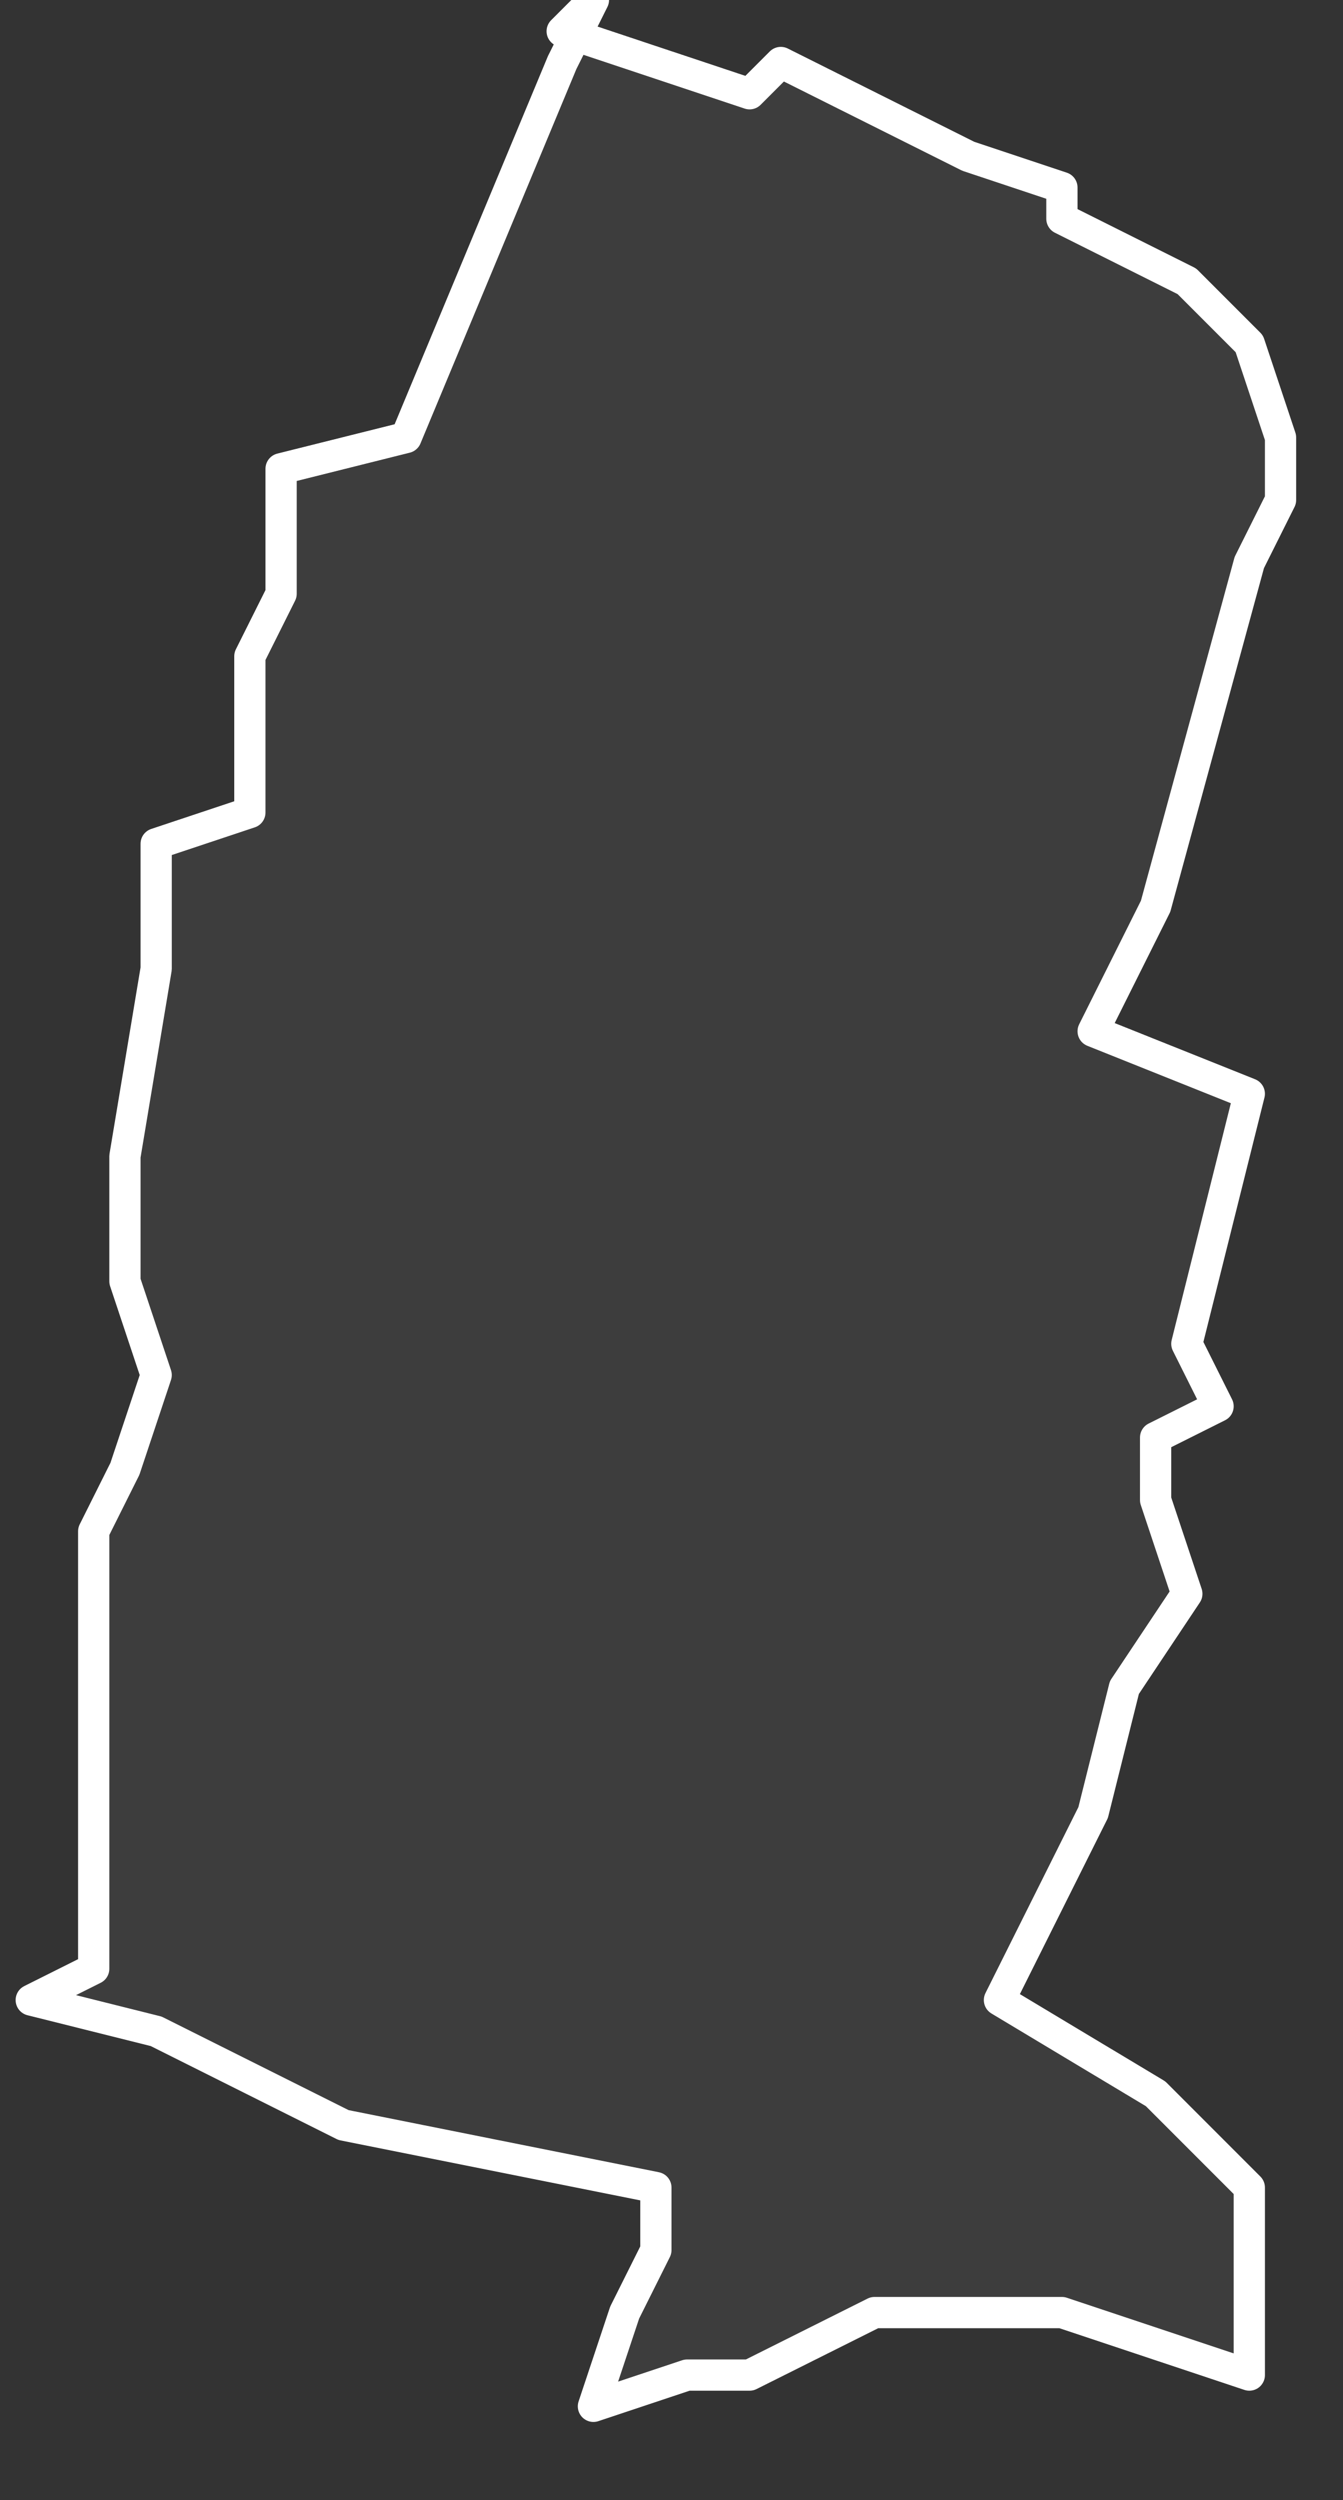 <svg xmlns="http://www.w3.org/2000/svg" version="1.2" viewBox="1.192 -72.782 0.043 0.08"><rect x="1.192" y="-72.782" width="0.043" height="0.08" fill="#333333" stroke="none"/><g><path fill="#fff" fill-opacity=".05" fill-rule="evenodd" stroke="#fff" stroke-linecap="round" stroke-linejoin="round" stroke-width=".001" d="m1.21-72.781.006.002.001-.001.006.003.003.001-0.0.001.004.002.002.002.001.003 0.0.002-.001.002-.003.011-.002.004.005.002-.002.008.001.002-.002.001-0.0.002.001.003-.002.003-.001.004-.003.006.005.003.003.003 0.0.001 0.0.005-.006-.002-.002-0-.004 0-.004.002-.002-0-.003.001.001-.003.001-.002-0-.002-.005-.001-.005-.001-.006-.003-.004-.001.002-.001-0-.003 0-.004 0-.004-0-.003.001-.002.001-.003-.001-.003-0-.004.001-.006-0-.004.003-.001-0-.005.001-.002 0-.004.004-.001.005-.012.001-.002Z" class="polygon"/></g></svg>